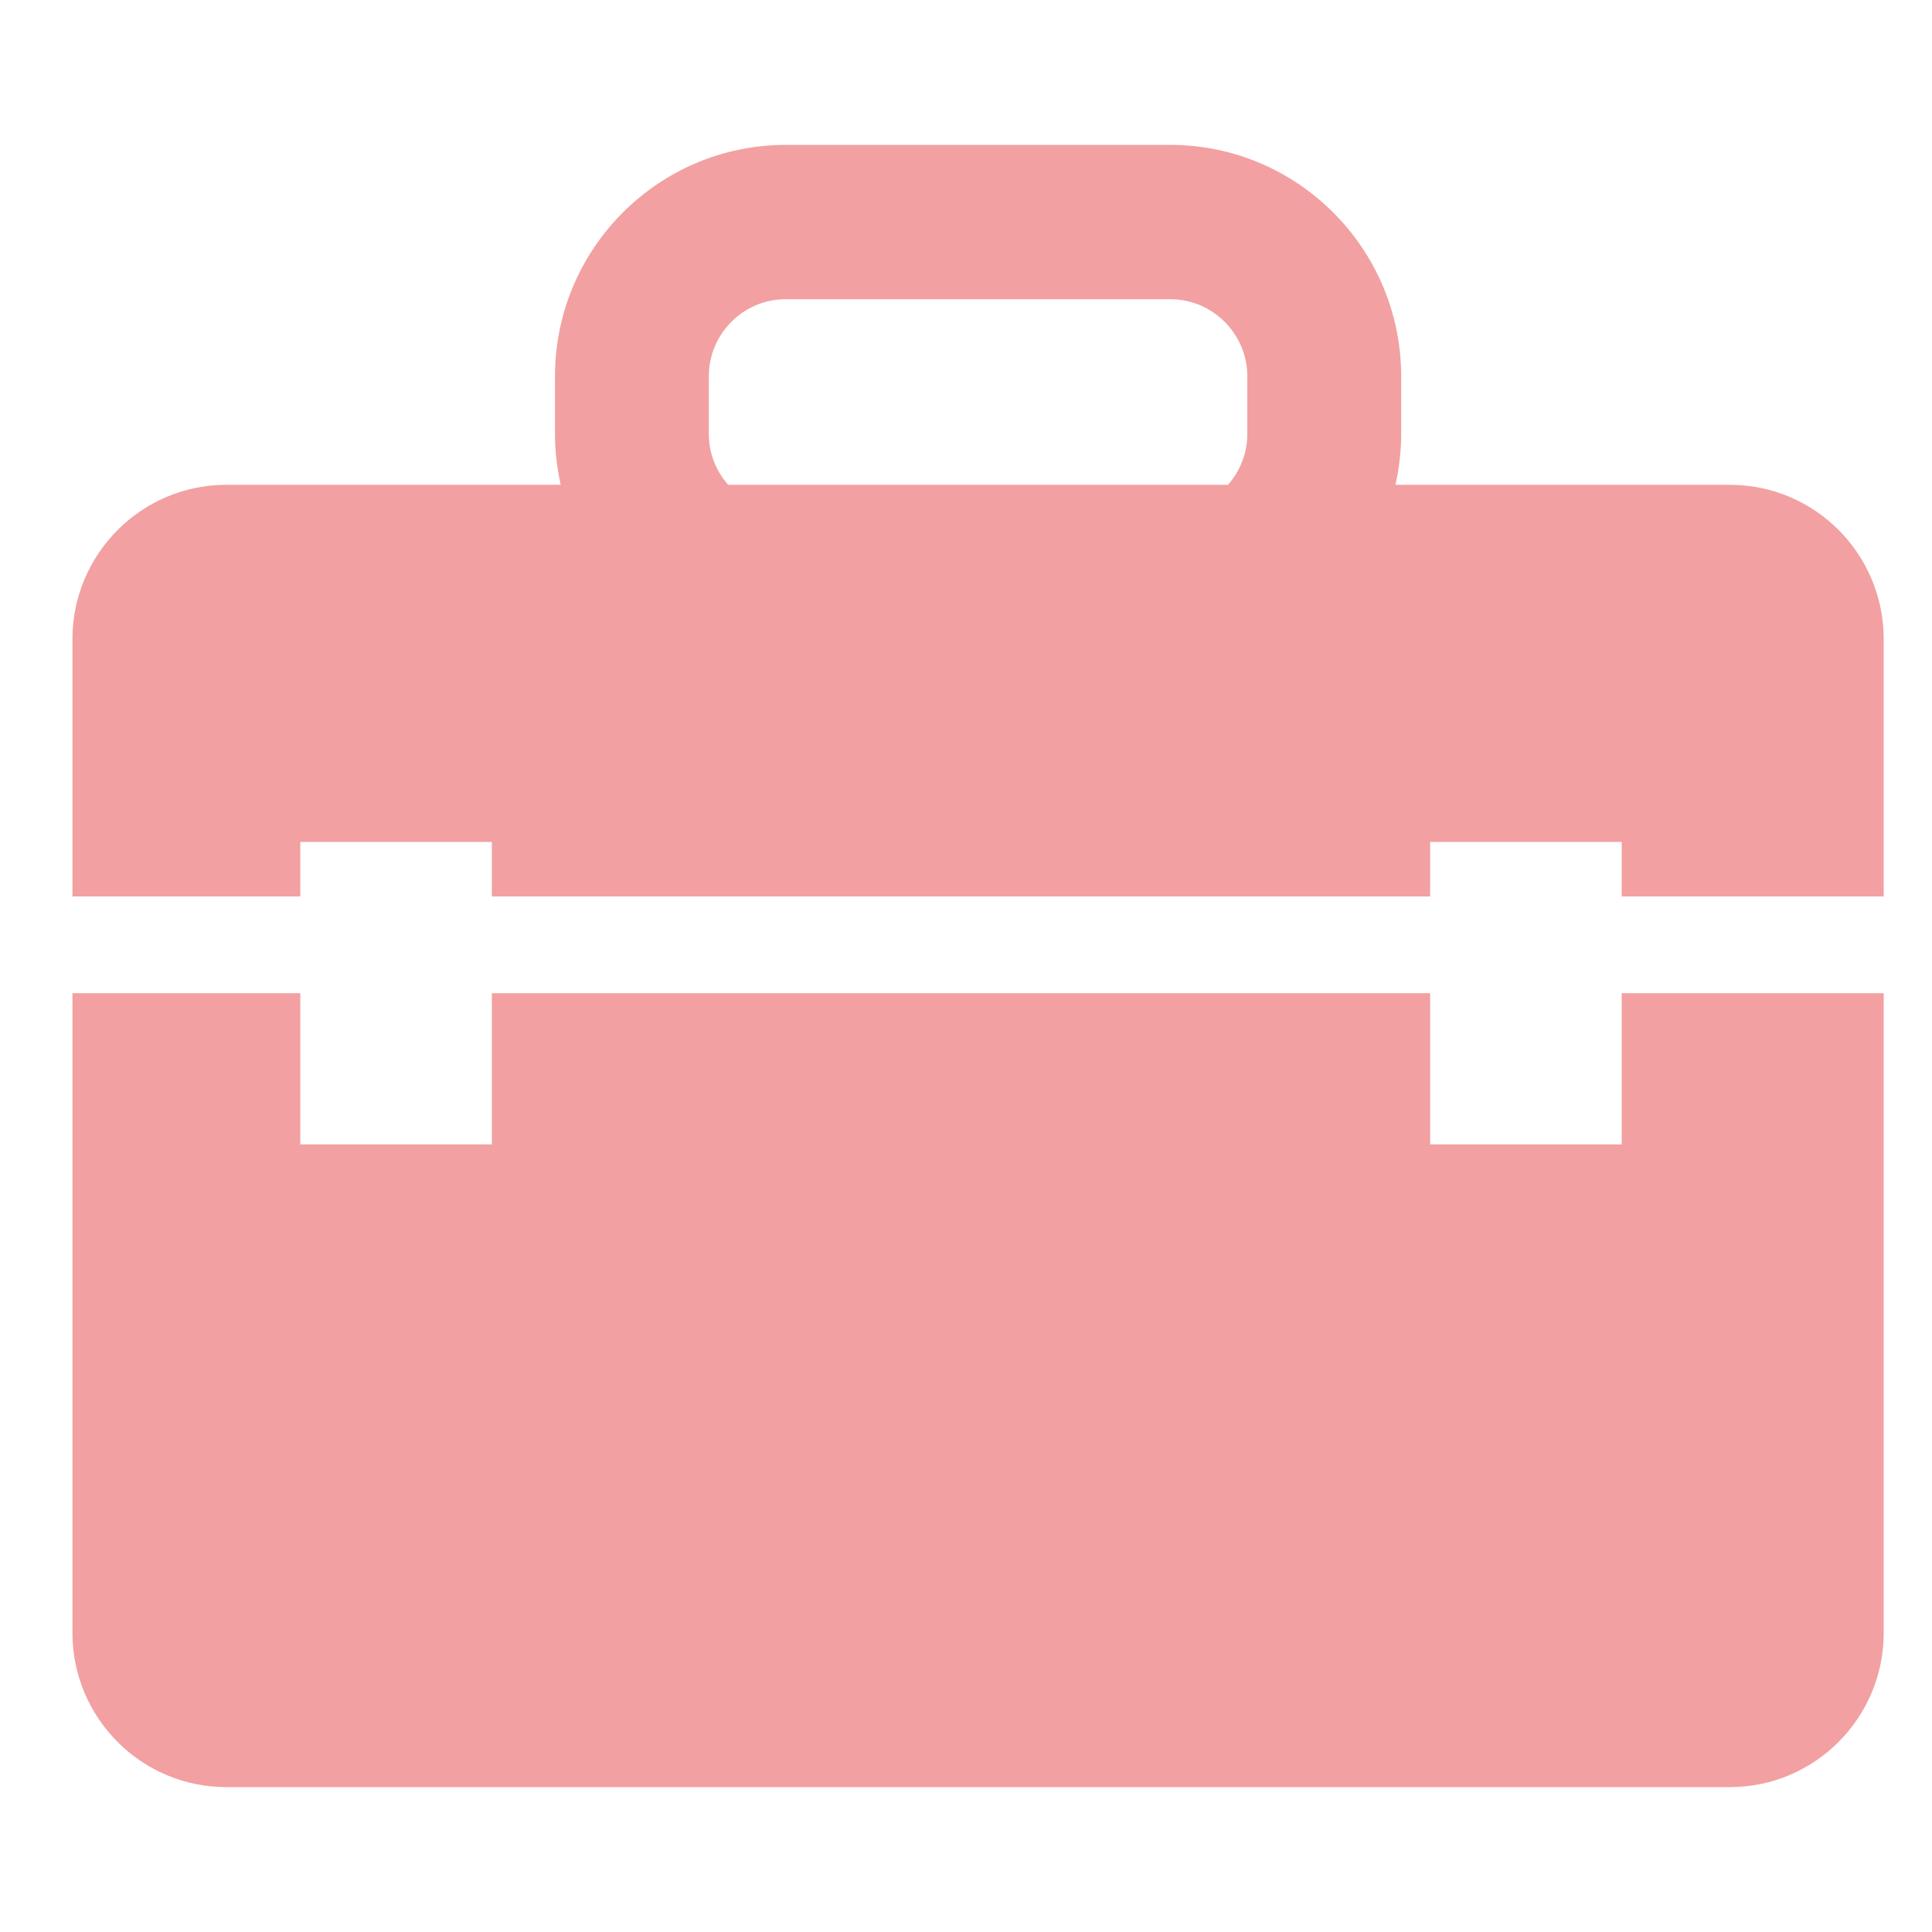 <svg width="180" height="180" viewBox="0 0 180 180" fill="none" xmlns="http://www.w3.org/2000/svg">
<path d="M151.09 106.622H133.241V92.533H45.828V106.622H27.978V92.533H6.75V152.125C6.75 160.061 13.175 166.501 21.084 166.501H161.166C169.075 166.501 175.5 160.061 175.5 152.125V92.533H151.09V106.622Z" fill="#F2A0A1"/>
<path d="M161.166 45.17H130.013C130.346 43.643 130.543 42.071 130.543 40.454V35.057C130.543 23.175 120.891 13.5 109.042 13.5H73.207C61.343 13.5 51.707 23.175 51.707 35.057V40.454C51.707 42.071 51.904 43.643 52.237 45.17H21.084C13.175 45.17 6.75 51.625 6.75 59.547V83.522H27.978V78.443H45.828V83.522H133.241V78.443H151.09V83.522H175.5V59.547C175.5 51.61 169.091 45.17 161.166 45.17ZM116.209 40.454C116.209 42.268 115.512 43.916 114.406 45.17H67.844C66.737 43.916 66.04 42.268 66.04 40.454V35.057C66.04 31.096 69.253 27.876 73.207 27.876H109.042C112.982 27.876 116.209 31.111 116.209 35.057V40.454Z" fill="#F2A0A1"/>
</svg>
